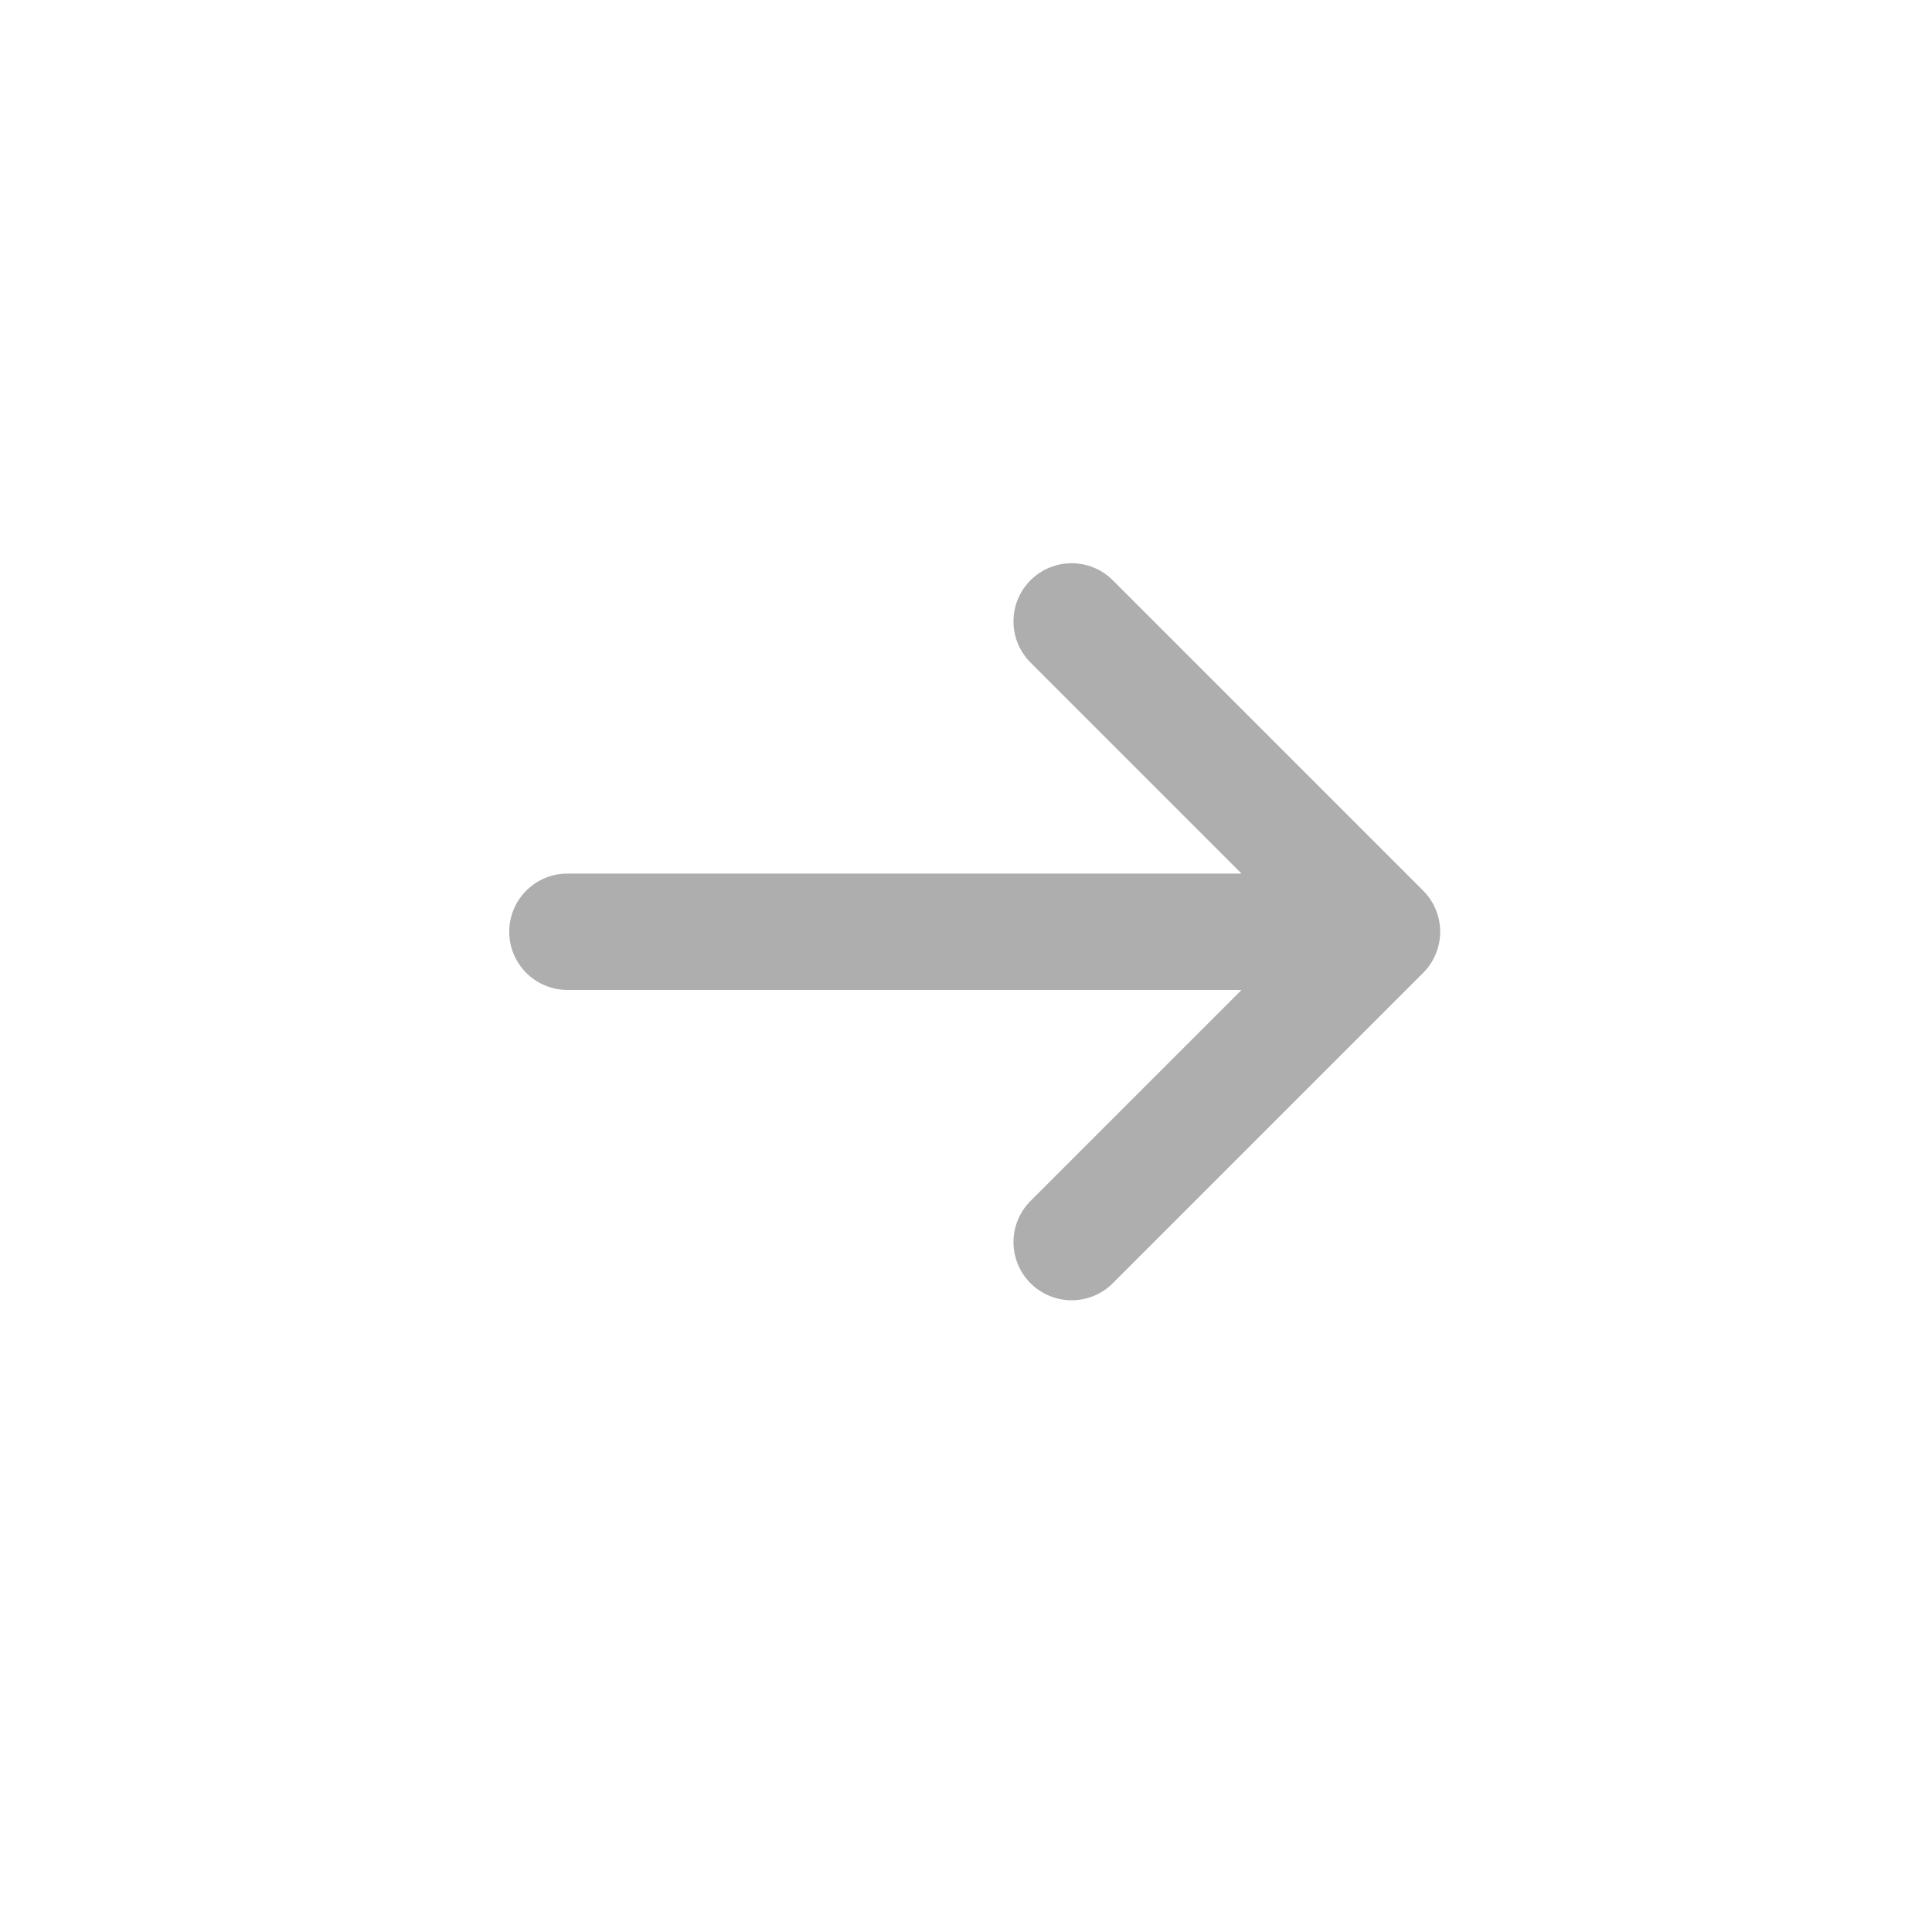 <svg width="22" height="22" viewBox="0 0 22 22" fill="none" xmlns="http://www.w3.org/2000/svg">
<g opacity="0.32">
<g clip-path="url(#clip0_1_158)">
<path d="M12.203 7.076L15.737 10.61L12.203 14.144M14.412 10.61H6.461" stroke="black" stroke-width="1.325" stroke-linecap="round" stroke-linejoin="round"/>
</g>
</g>
<defs>
<clipPath id="clip0_1_158">
<rect width="21.202" height="21.202" fill="white" transform="translate(0.719 0.009)"/>
</clipPath>
</defs>
</svg>
